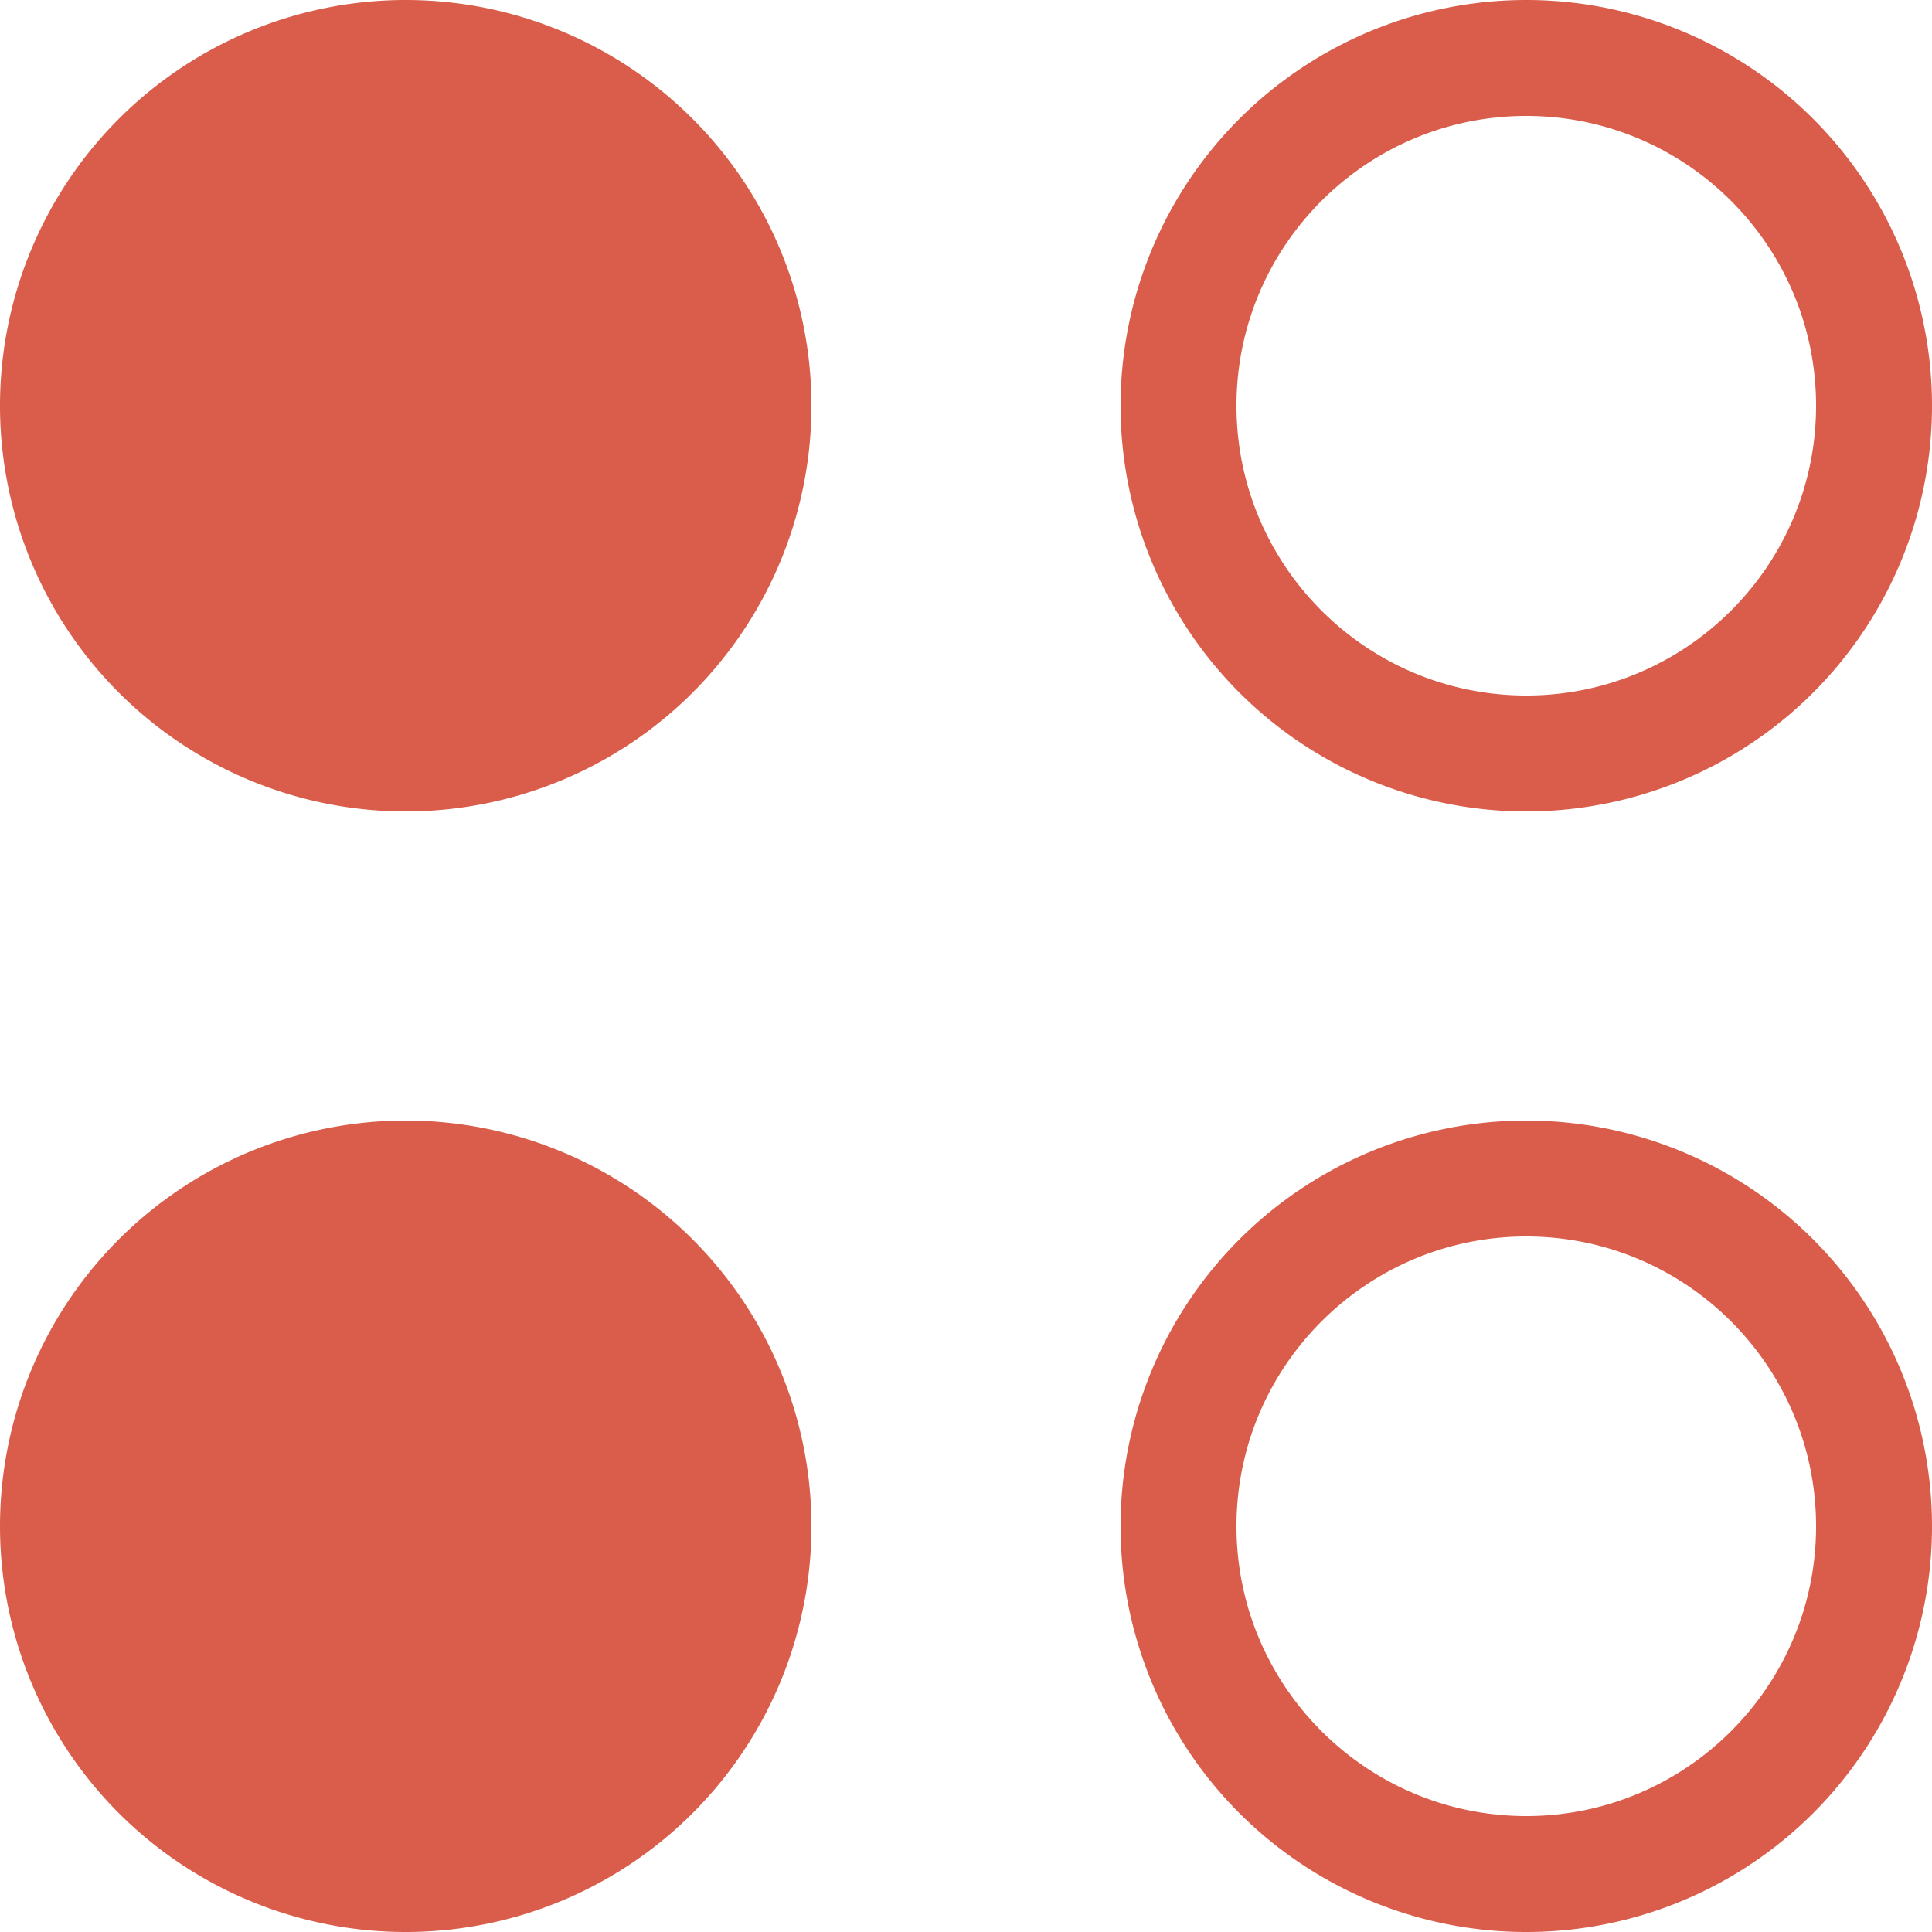 <svg xmlns="http://www.w3.org/2000/svg" fill="#d95d4a" viewBox="0 0 32 32"><path d="M0 25.28a6.72 6.72 0 1013.44 0 6.72 6.72 0 00-13.44 0zM25.28 18.56a6.72 6.72 0 100 13.44 6.72 6.72 0 000-13.44zm0 1.92c2.647 0 4.8 2.153 4.8 4.8s-2.153 4.8-4.8 4.8-4.8-2.153-4.8-4.8 2.153-4.8 4.8-4.8zM0 6.72a6.72 6.72 0 1013.44 0A6.72 6.72 0 000 6.72zM25.28 0a6.72 6.72 0 100 13.44 6.72 6.72 0 000-13.44zm0 1.92c2.647 0 4.8 2.153 4.8 4.8s-2.153 4.8-4.8 4.8-4.8-2.153-4.8-4.8 2.153-4.8 4.8-4.8z"/></svg>
